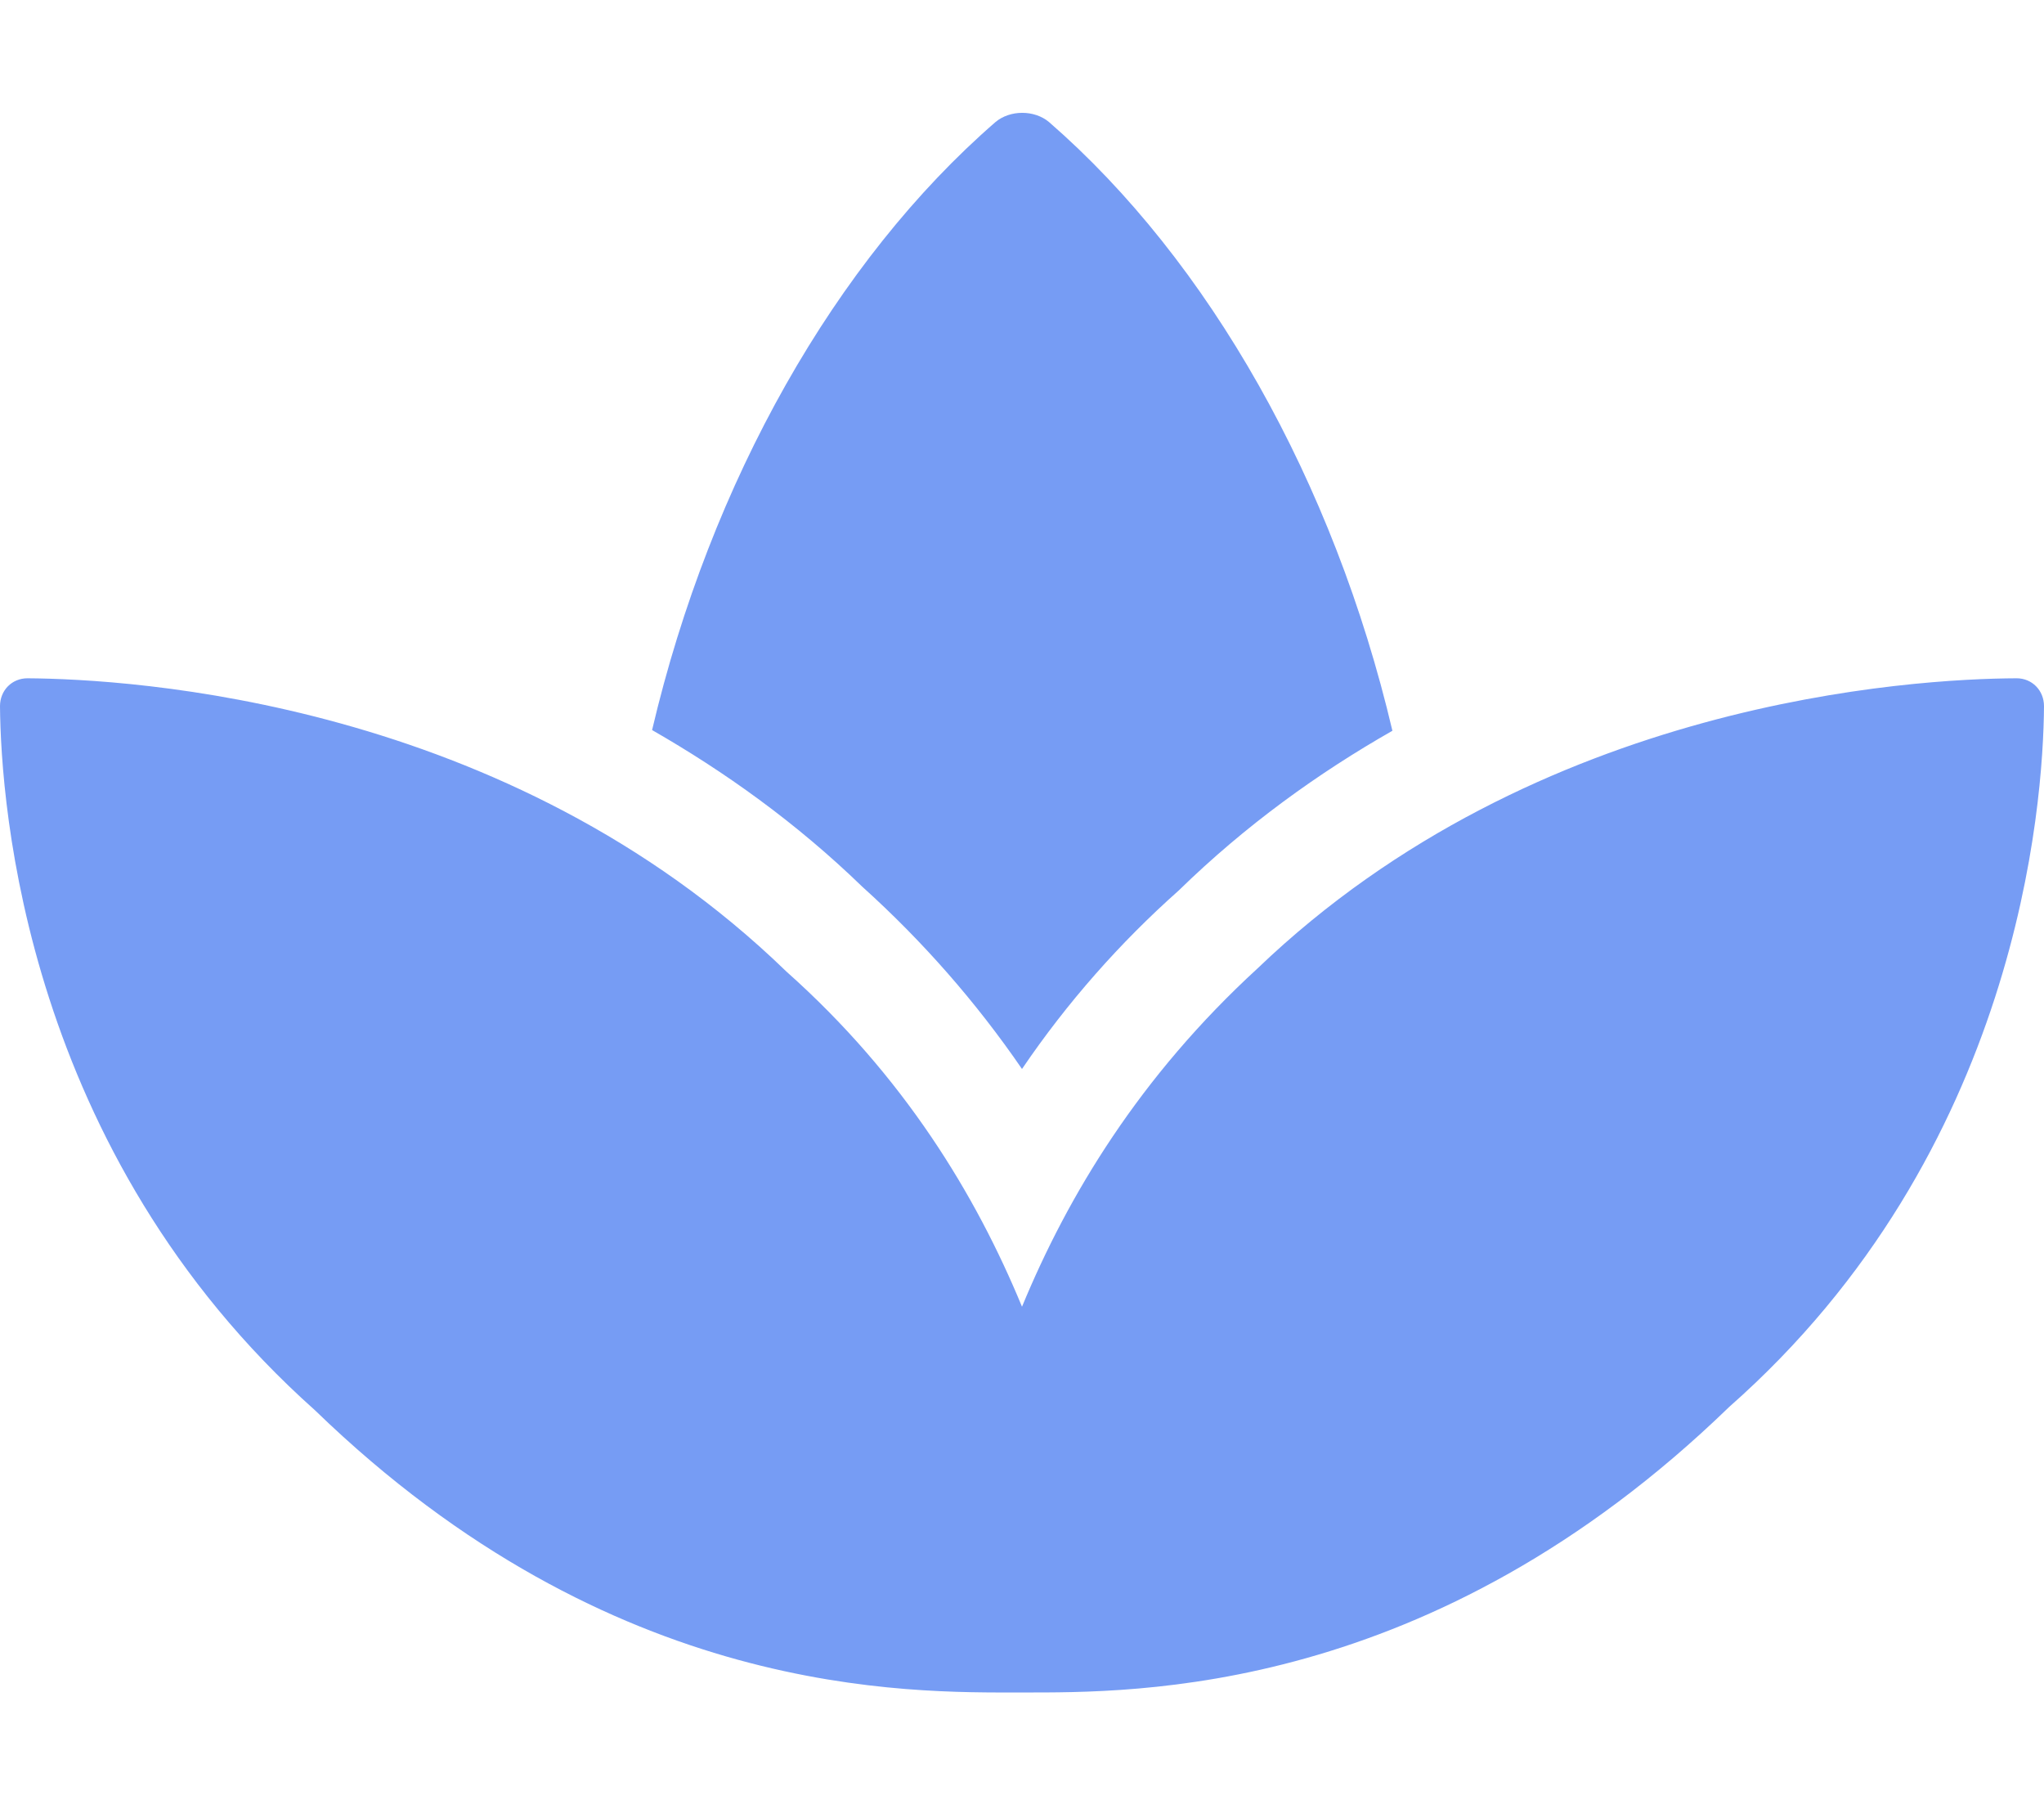 <?xml version="1.0" encoding="UTF-8"?>
<svg xmlns="http://www.w3.org/2000/svg" width="78" height="69" viewBox="0 0 78 69" fill="none">
  <path d="M76.957 25.877C73.03 25.894 58.676 26.703 47.992 36.942C43.496 41.065 40.76 45.593 39 49.852C37.24 45.59 34.497 41.059 30.011 37.067C19.337 26.713 4.977 25.904 1.049 25.877C0.457 25.877 0 26.335 0 26.942C0.034 30.699 0.965 43.949 12.018 53.801C23.4 64.825 34.667 64.569 39 64.569C43.333 64.569 54.6 64.707 65.989 53.673C77.038 43.936 77.973 30.688 78 26.942C78 26.335 77.54 25.877 76.957 25.877ZM39 40.782C40.727 38.239 42.74 35.965 44.976 33.977C47.549 31.467 50.325 29.48 53.135 27.879C50.9 18.378 46.127 9.955 40.033 4.658C39.475 4.187 38.544 4.187 37.986 4.658C31.892 9.948 27.119 18.351 24.884 27.852C27.643 29.435 30.369 31.372 32.908 33.831C35.208 35.904 37.253 38.235 39 40.782Z" fill="#769CF4"></path>
</svg>

